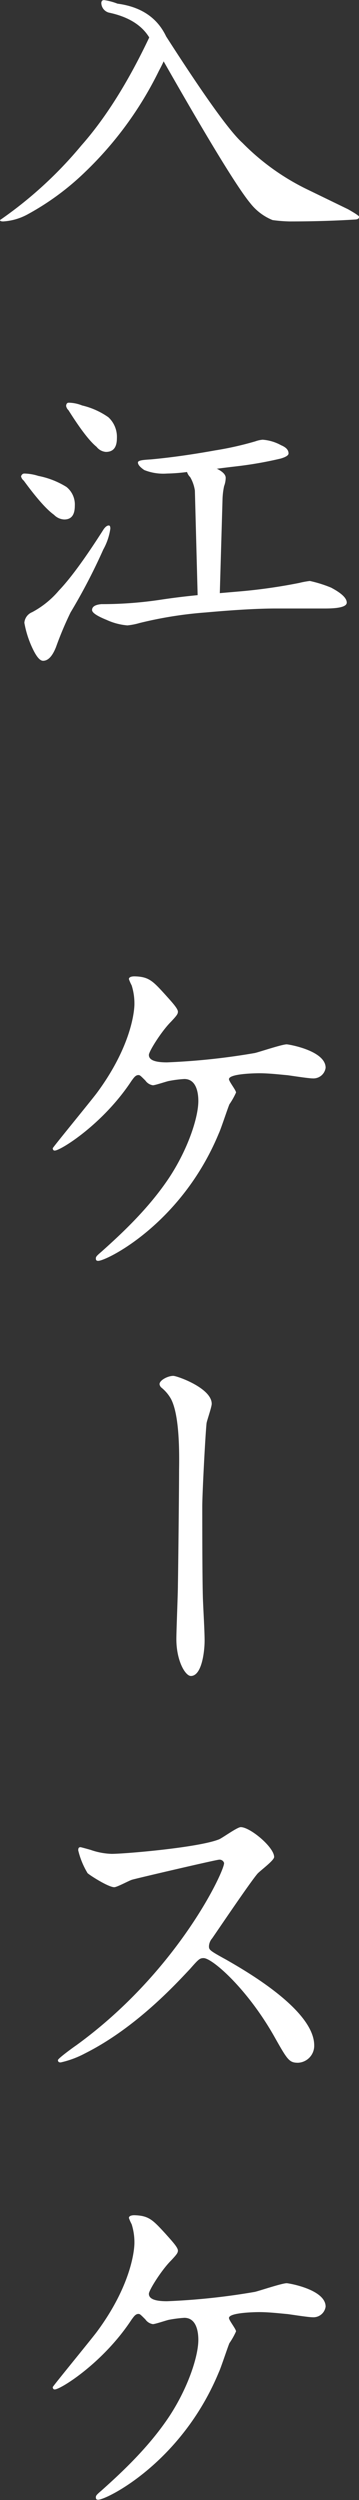 <svg xmlns="http://www.w3.org/2000/svg" viewBox="0 0 76.78 533.9"><rect x="0" y="0" width="76.78" height="533.9" fill="#333333" stroke="none"/><defs><style>.cls-1{fill:#fff;}</style></defs><g id="レイヤー_2" data-name="レイヤー 2"><g id="ガイド"><path class="cls-1" d="M31.92,8Q29.48,4,23.27,2.69a2.18,2.18,0,0,1-1.6-2c0-.45.2-.67.59-.67a13.06,13.06,0,0,1,2.86.76q7.56,1,10.41,7Q47.8,26.89,51.83,30.49a50.12,50.12,0,0,0,13.61,9.83l9,4.37c1.57.89,2.36,1.43,2.36,1.59,0,.34-.23.54-.68.59q-6.63.42-14.19.42A31.74,31.74,0,0,1,58.3,47a11.52,11.52,0,0,1-4.71-3.53Q49.55,38.65,35,13.1c-.28.62-.62,1.29-1,2A76.5,76.5,0,0,1,18.14,36.79a56.43,56.43,0,0,1-12.26,9A12.46,12.46,0,0,1,.67,47.29C.22,47.29,0,47.18,0,47A86.76,86.76,0,0,0,17.39,31.08Q25.12,22.35,31.92,8Z"/><path class="cls-1" d="M5.21,101.13a10.54,10.54,0,0,1,3,.51,17.82,17.82,0,0,1,6,2.35A4.8,4.8,0,0,1,16,108c0,2-.75,2.94-2.26,2.94a3.23,3.23,0,0,1-2.19-1q-2.36-1.68-6.47-7.3a1.59,1.59,0,0,1-.58-.93C4.65,101.33,4.87,101.13,5.21,101.13Zm18.06,11.09c.22,0,.33.23.33.67a12.9,12.9,0,0,1-1.51,4.46,124.94,124.94,0,0,1-7,13.44,73,73,0,0,0-3.11,7.39c-.79,2-1.71,2.94-2.77,2.94-.68,0-1.43-.9-2.27-2.69A21.5,21.5,0,0,1,5.21,133a2.67,2.67,0,0,1,1.68-2.27,19.56,19.56,0,0,0,5.71-4.62q3.69-3.85,9.58-13.1C22.57,112.47,22.93,112.22,23.27,112.22ZM14.7,86a8,8,0,0,1,2.86.59,16.16,16.16,0,0,1,5.62,2.52A5.7,5.7,0,0,1,25,93.57c0,2-.79,2.94-2.35,2.94a2.8,2.8,0,0,1-2-1.09q-2.19-1.76-6-7.81a1.67,1.67,0,0,1-.51-.92C14.17,86.24,14.36,86,14.7,86Zm41.41,7.9a9.63,9.63,0,0,1,4,1.18c1.06.45,1.6,1,1.6,1.76,0,.39-.56.76-1.68,1.09a81.8,81.8,0,0,1-9.66,1.68c-1.46.17-2.83.34-4.12.51h.17c1.23.61,1.85,1.26,1.85,1.93a5.22,5.22,0,0,1-.34,1.76,15.4,15.4,0,0,0-.34,2.86l-.58,20,3.94-.34A116,116,0,0,0,64,124.49a18.84,18.84,0,0,1,2.27-.42,27.18,27.18,0,0,1,4.53,1.42q3.36,1.77,3.36,3.2,0,1.26-4.62,1.26H59.05q-5.62,0-15,.84a85.25,85.25,0,0,0-14.2,2.26,14.31,14.31,0,0,1-2.6.51,13.28,13.28,0,0,1-4.46-1.18c-2.07-.84-3.1-1.54-3.1-2.1q0-1.08,2-1.26a84.06,84.06,0,0,0,12.52-.92q3.86-.59,8.06-1l-.59-22.34a8.11,8.11,0,0,0-1-2.86A2.71,2.71,0,0,1,40,100.8a38.66,38.66,0,0,1-4.28.33,11,11,0,0,1-4.87-.75c-.9-.62-1.35-1.15-1.35-1.6s.93-.56,2.78-.67q6.3-.58,13.77-1.93a68.67,68.67,0,0,0,8.57-1.93A6,6,0,0,1,56.11,93.91Z"/><path class="cls-1" d="M35.36,212.44c1.35,1.51,2.69,2.94,2.69,3.61,0,.5-.25.84-1.51,2.18-2,2-4.7,6.3-4.7,7.06,0,1,1.09,1.59,3.86,1.59a143,143,0,0,0,18.82-2c1.09-.26,5.79-1.85,6.8-1.85.42,0,8.32,1.34,8.32,5a2.63,2.63,0,0,1-2.78,2.27c-.92,0-4.62-.59-5.37-.68-1.77-.16-4-.42-6.05-.42-.84,0-6.47.09-6.47,1.27,0,.5,1.51,2.35,1.51,2.85a15.64,15.64,0,0,1-1.42,2.52c-.42,1-1.85,5.38-2.27,6.22-8,19.32-24,27.21-25.79,27.21-.17,0-.5,0-.5-.5,0-.34.08-.51,1.17-1.43,4.62-4.12,10.33-9.49,14.62-16,4-6.13,6.13-12.77,6.13-16.21,0-1.76-.42-4.7-3-4.7a24.77,24.77,0,0,0-3.28.42c-.5.08-2.94.92-3.44.92a2.39,2.39,0,0,1-1.6-1c-1.09-1.09-1.18-1.18-1.51-1.18-.67,0-1.09.76-1.43,1.18-6.05,9.24-15.2,14.95-16.46,14.95-.34,0-.42-.33-.42-.5s8-9.91,9.4-11.76c7.23-9.75,8.07-17.22,8.07-19.07a12.88,12.88,0,0,0-.59-3.95,9.77,9.77,0,0,1-.59-1.34c0-.59,1-.59,1.18-.59C31.84,208.57,32.68,209.5,35.36,212.44Z"/><path class="cls-1" d="M45.28,299.8c0,.67-1,3.52-1.1,4.11-.25,2.27-.92,14.95-.92,17.81,0,4,0,17.39.17,20.49.08,2,.33,6.22.33,8.15,0,2.27-.58,7.56-2.94,7.56-1.17,0-3.1-3.19-3.1-7.89,0-1.77.33-9.75.33-11.43.09-5.46.25-20.83.25-24.78.09-5.2-.08-12-1.76-15.12a8.43,8.43,0,0,0-2-2.35,1.17,1.17,0,0,1-.42-.75c0-.84,1.77-1.77,2.94-1.77C37.88,293.83,45.28,296.44,45.28,299.8Z"/><path class="cls-1" d="M46.87,397.15c-.59,0-18.23,4.12-18.65,4.29-.58.16-3.19,1.59-3.78,1.59-1.26,0-5.2-2.52-5.71-3a17.17,17.17,0,0,1-2-4.87c0-.42.08-.68.5-.68.08,0,1.93.51,2.18.59a14.89,14.89,0,0,0,4.46.84c2.85,0,18.64-1.34,23-3.11.76-.33,3.87-2.6,4.62-2.6,2,0,7.14,4.28,7.14,6.38,0,.76-3.11,3-3.61,3.62-1.68,2-8.32,11.84-9.66,13.77a2.74,2.74,0,0,0-.67,1.68c0,.76.17.93,3.69,2.86,3.78,2.18,18.82,10.67,18.82,18.31a3.63,3.63,0,0,1-3.44,3.7c-1.94,0-2.27-.59-5.21-5.8-5.8-10.16-13.19-16.55-15-16.55-.84,0-1.09.25-2.94,2.35-2.94,3.11-11.51,12.52-22.43,18a20.58,20.58,0,0,1-5.2,1.93c-.17,0-.59,0-.59-.5,0-.34,3.36-2.78,3.86-3.11,21.93-15.88,31.92-37.63,31.67-39A1,1,0,0,0,46.87,397.15Z"/><path class="cls-1" d="M35.36,477c1.35,1.52,2.69,2.94,2.69,3.62,0,.5-.25.84-1.51,2.18-2,2-4.7,6.3-4.7,7.06,0,1,1.09,1.59,3.86,1.59a143,143,0,0,0,18.82-2c1.09-.26,5.79-1.85,6.8-1.85.42,0,8.32,1.34,8.32,5a2.63,2.63,0,0,1-2.78,2.27c-.92,0-4.62-.59-5.37-.68-1.77-.16-4-.42-6.05-.42-.84,0-6.47.09-6.47,1.26,0,.51,1.51,2.36,1.51,2.86a15.64,15.64,0,0,1-1.42,2.52c-.42,1-1.85,5.38-2.27,6.22-8,19.32-24,27.21-25.79,27.21-.17,0-.5,0-.5-.5,0-.34.08-.51,1.17-1.43,4.62-4.12,10.33-9.49,14.62-16,4-6.13,6.13-12.77,6.13-16.21,0-1.77-.42-4.71-3-4.71a26.56,26.56,0,0,0-3.28.42c-.5.09-2.94.93-3.44.93a2.39,2.39,0,0,1-1.6-1c-1.09-1.09-1.18-1.18-1.51-1.18-.67,0-1.09.76-1.43,1.18-6.05,9.24-15.2,14.95-16.46,14.95-.34,0-.42-.33-.42-.5s8-9.91,9.4-11.76c7.23-9.74,8.07-17.22,8.07-19.07a12.88,12.88,0,0,0-.59-3.95,9.77,9.77,0,0,1-.59-1.34c0-.59,1-.59,1.18-.59C31.84,473.17,32.68,474.09,35.36,477Z"/></g></g></svg>